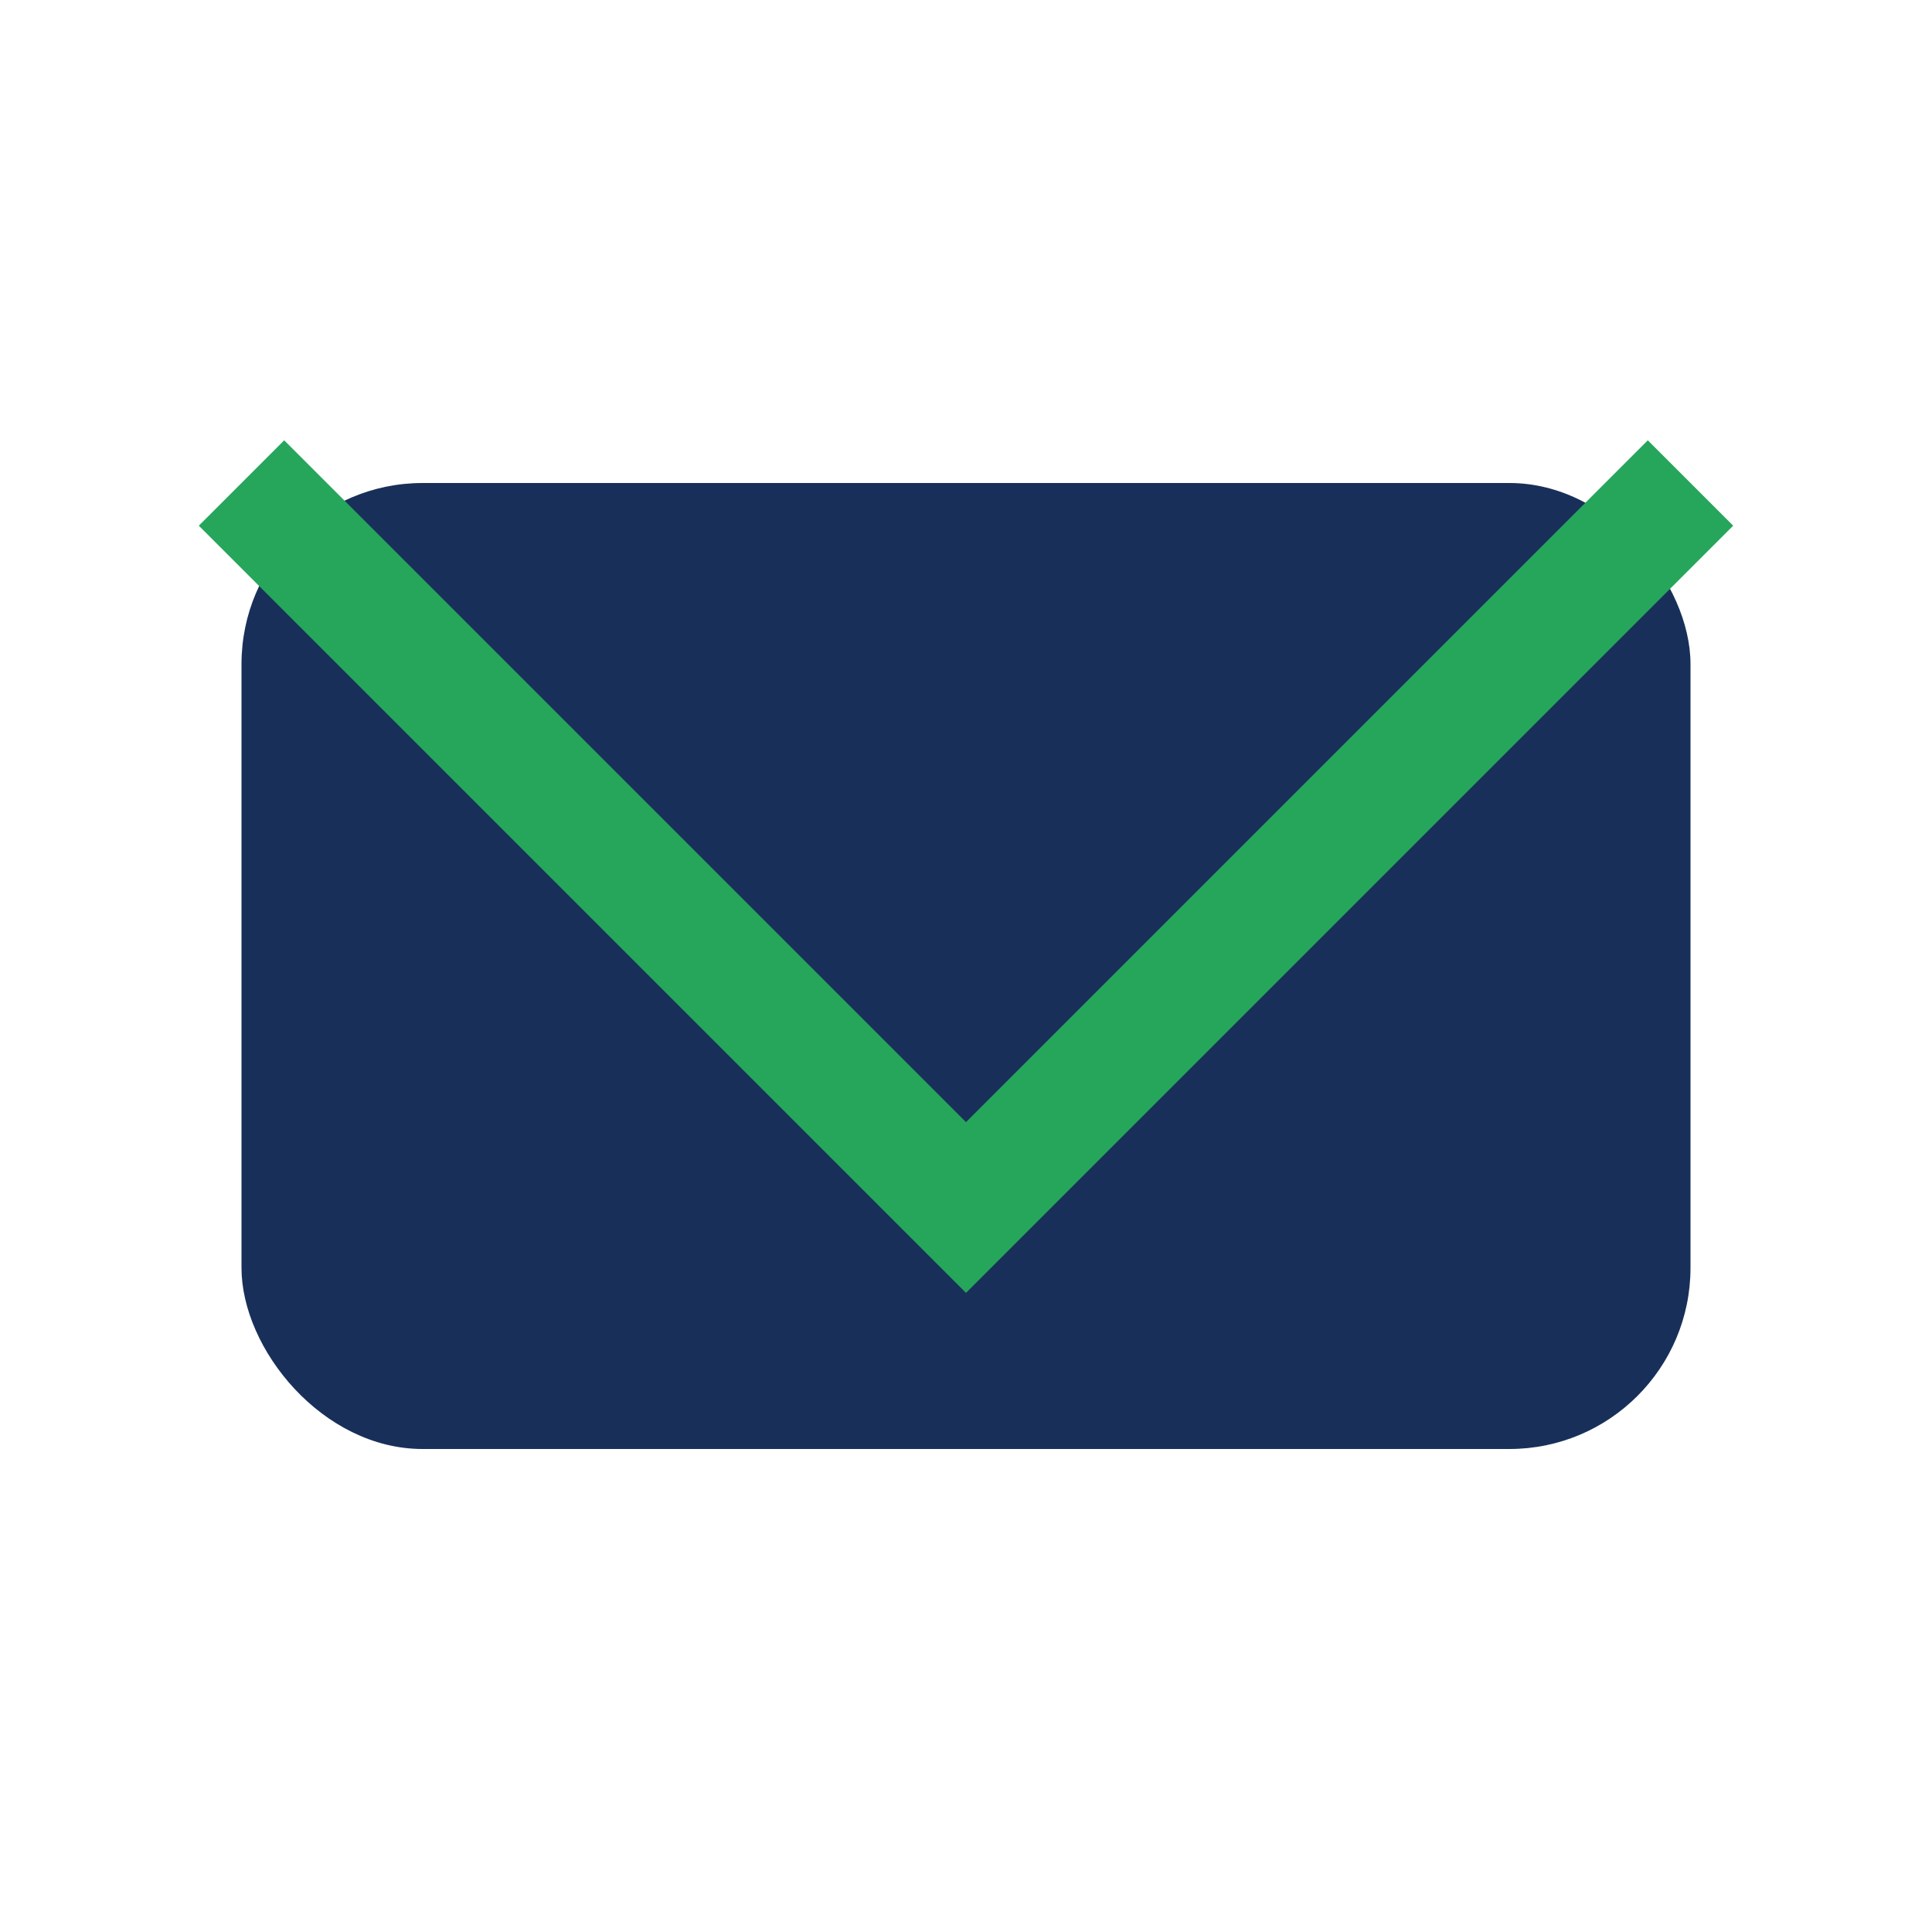 <?xml version="1.0" encoding="UTF-8"?>
<svg xmlns="http://www.w3.org/2000/svg" width="32" height="32" viewBox="0 0 32 32"><rect x="4" y="8" width="24" height="16" rx="3" fill="#183059"/><polyline points="4,8 16,20 28,8" fill="none" stroke="#26A65B" stroke-width="2"/></svg>